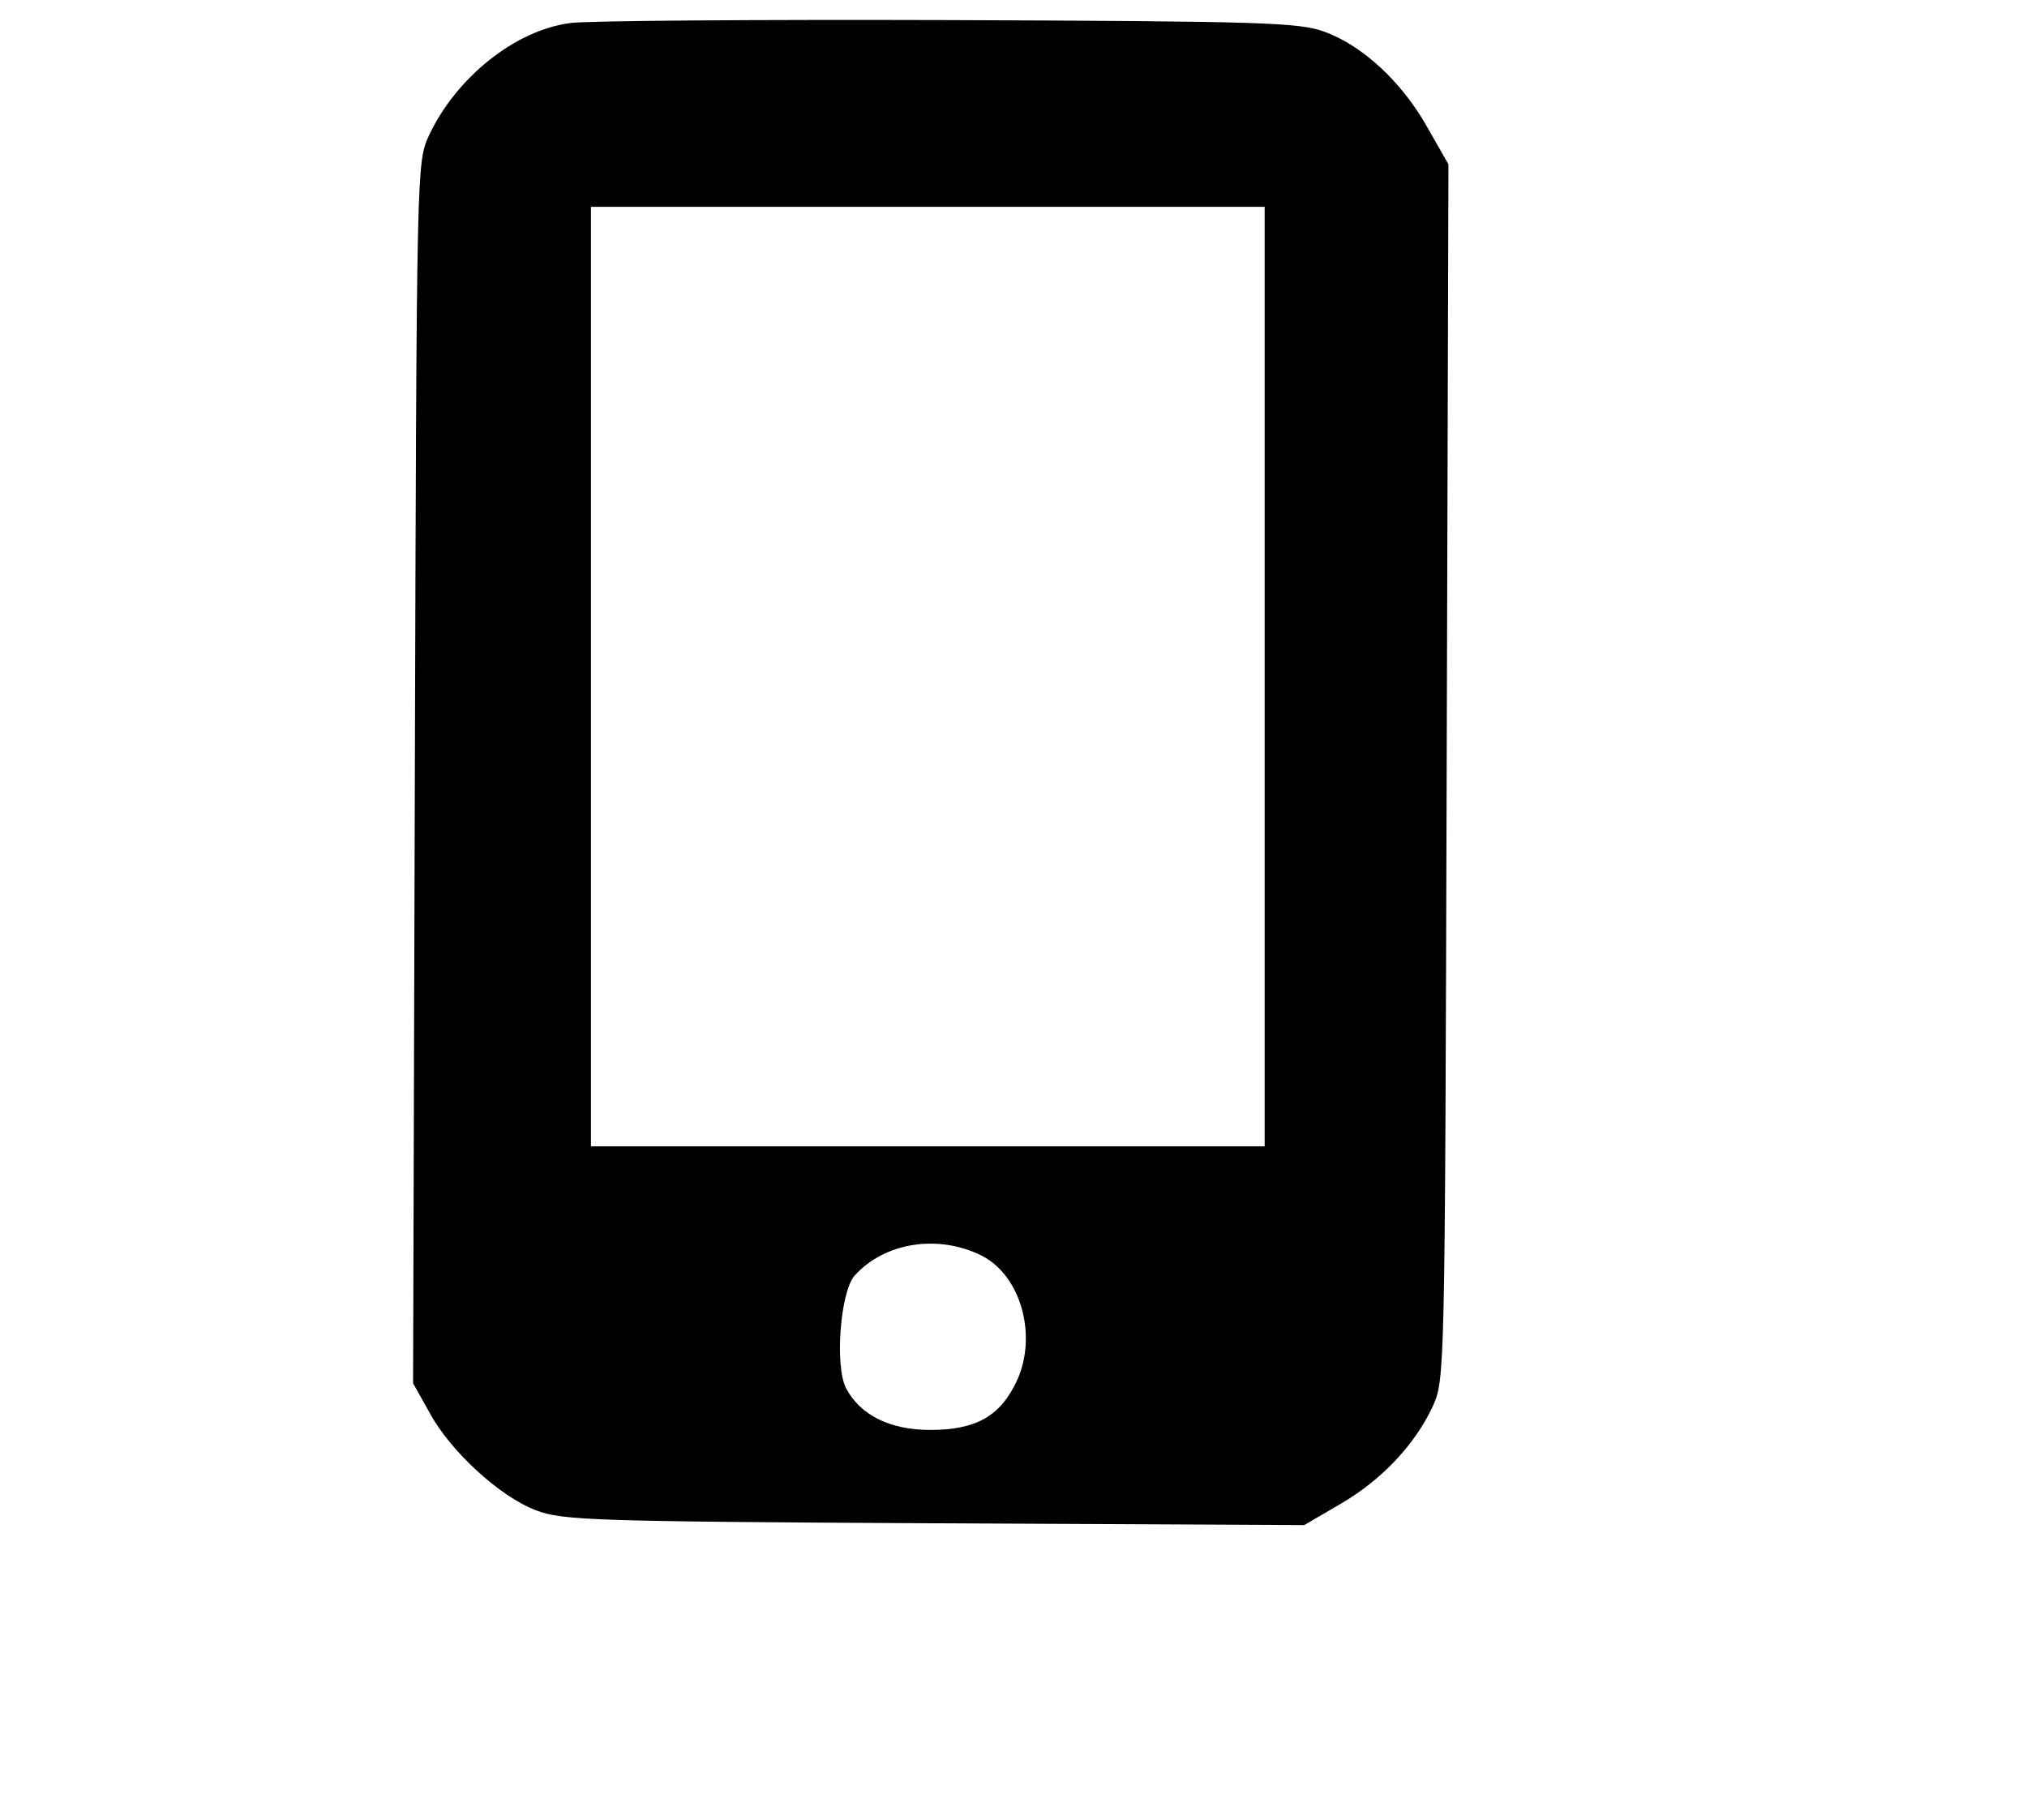 <?xml version="1.0" standalone="no"?>
<!DOCTYPE svg PUBLIC "-//W3C//DTD SVG 20010904//EN"
 "http://www.w3.org/TR/2001/REC-SVG-20010904/DTD/svg10.dtd">
<svg version="1.0" xmlns="http://www.w3.org/2000/svg"
 width="343pt" height="308pt" viewBox="0 0 343 308"
 preserveAspectRatio="xMidYMid meet">
<g transform="translate(0,308) scale(0.1,-0.1)"
fill="#000000" stroke="none">
<path d="M965 3041 c-93 -12 -193 -92 -239 -190 -21 -46 -21 -48 -24 -1079
l-3 -1033 28 -50 c35 -65 119 -142 180 -165 44 -17 95 -19 674 -22 l626 -3 60
35 c71 41 127 101 157 165 21 46 21 48 24 1074 l3 1029 -36 63 c-42 75 -108
137 -173 161 -43 16 -102 18 -637 20 -324 1 -612 -1 -640 -5z m1175 -1106 l0
-795 -570 0 -570 0 0 795 0 795 570 0 570 0 0 -795z m-477 -981 c64 -34 92
-132 59 -208 -28 -62 -69 -86 -148 -86 -68 0 -118 25 -142 70 -20 37 -10 164
14 191 51 57 143 71 217 33z"/>
</g>
</svg>

